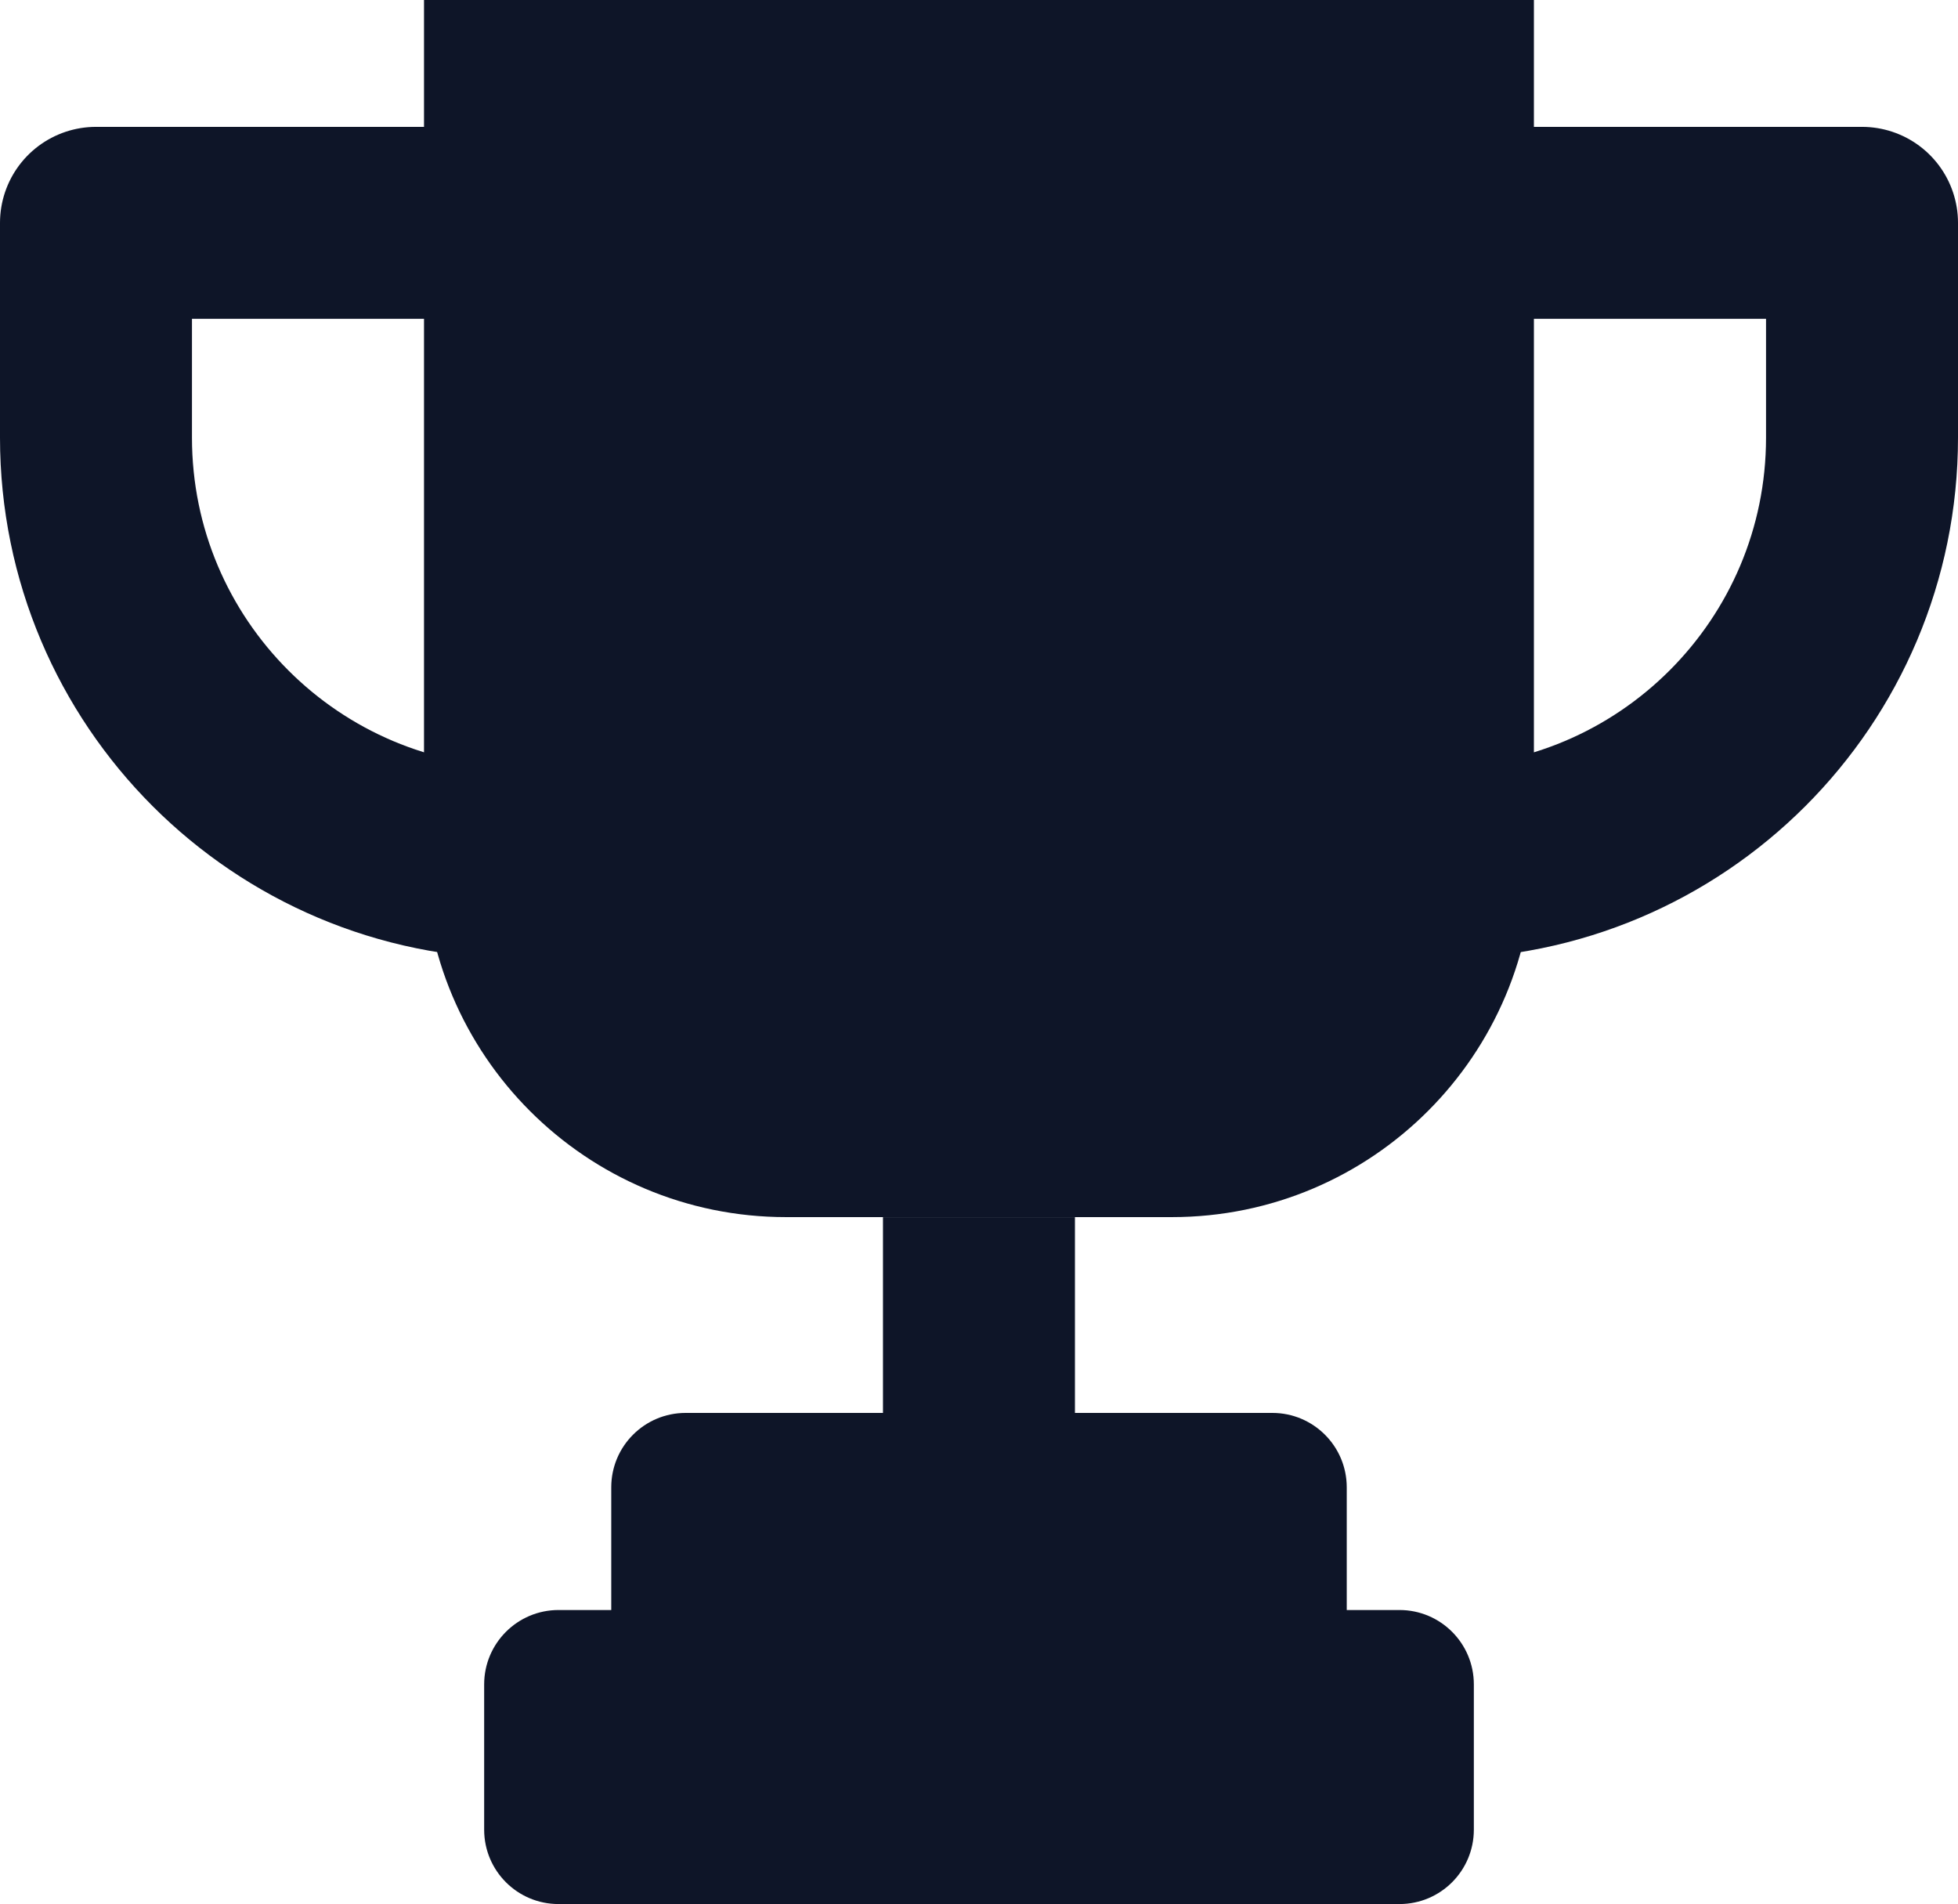 <?xml version="1.0" encoding="UTF-8"?>
<svg id="Capa_1" data-name="Capa 1" xmlns="http://www.w3.org/2000/svg" xmlns:xlink="http://www.w3.org/1999/xlink" viewBox="0 0 244.79 238.04">
  <defs>
    <style>
      .cls-1 {
        clip-path: url(#clippath);
      }

      .cls-2, .cls-3 {
        fill: none;
      }

      .cls-3 {
        stroke: #0E1528;
        stroke-linejoin: round;
        stroke-width: 24px;
      }
    </style>
    <clipPath id="clippath">
      <rect class="cls-2" width="244.79" height="238.04"/>
    </clipPath>
  </defs>
  <g class="cls-1">
    <path d="M53.01,0V106.9c0,25,20.26,45.26,45.26,45.26h48.24c25,0,45.26-20.26,45.26-45.26V0H53.01Z" fill="#0E1528"/>
    <path class="cls-3" d="M67.86,27.86H12v26.85c0,29.36,23.8,53.16,53.16,53.16h22.22" fill="#0E1528"/>
    <path class="cls-3" d="M176.93,27.86h55.86v26.85c0,29.36-23.8,53.16-53.16,53.16h-22.22" fill="#0E1528"/>
    <line class="cls-3" x1="122.39" y1="152.17" x2="122.39" y2="181.46"/>
    <path d="M174.96,201.28h-6.59v-15.34c0-5.14-4.17-9.3-9.3-9.3H85.72c-5.14,0-9.3,4.16-9.3,9.3v15.34h-6.59c-5.14,0-9.3,4.17-9.3,9.3v18.16c0,5.14,4.16,9.3,9.3,9.3h105.13c5.14,0,9.3-4.16,9.3-9.3v-18.16c0-5.14-4.16-9.3-9.3-9.3" fill="#0E1528"/>
  </g>
</svg>